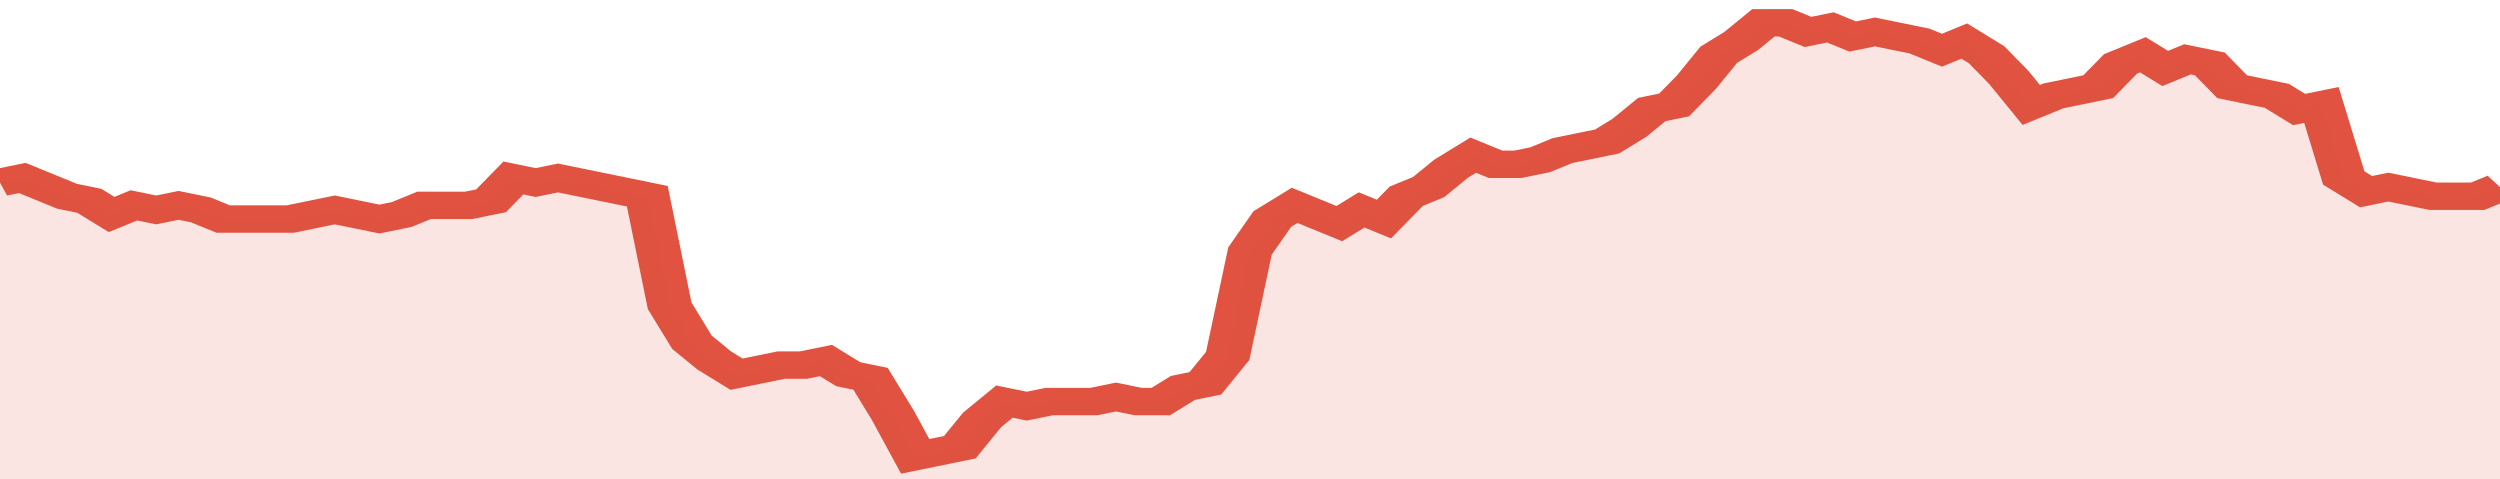 <svg xmlns="http://www.w3.org/2000/svg" viewBox="0 0 336 105" width="120" height="23" preserveAspectRatio="none">
				 <polyline fill="none" stroke="#E15241" stroke-width="6" points="0, 40 3, 39 6, 41 9, 43 12, 44 15, 47 18, 45 21, 46 24, 45 27, 46 30, 48 33, 48 36, 48 39, 48 42, 47 45, 46 48, 47 51, 48 54, 47 57, 45 60, 45 63, 45 66, 44 69, 39 72, 40 75, 39 78, 40 81, 41 84, 42 87, 43 90, 67 93, 75 96, 79 99, 82 102, 81 105, 80 108, 80 111, 79 114, 82 117, 83 120, 91 123, 100 126, 99 129, 98 132, 92 135, 88 138, 89 141, 88 144, 88 147, 88 150, 87 153, 88 156, 88 159, 85 162, 84 165, 78 168, 55 171, 48 174, 45 177, 47 180, 49 183, 46 186, 48 189, 43 192, 41 195, 37 198, 34 201, 36 204, 36 207, 35 210, 33 213, 32 216, 31 219, 28 222, 24 225, 23 228, 18 231, 12 234, 9 237, 5 240, 5 243, 7 246, 6 249, 8 252, 7 255, 8 258, 9 261, 11 264, 9 267, 12 270, 17 273, 23 276, 21 279, 20 282, 19 285, 14 288, 12 291, 15 294, 13 297, 14 300, 19 303, 20 306, 21 309, 24 312, 23 315, 39 318, 42 321, 41 324, 42 327, 43 330, 43 333, 43 336, 41 336, 41 "> </polyline>
				 <polygon fill="#E15241" opacity="0.15" points="0, 105 0, 40 3, 39 6, 41 9, 43 12, 44 15, 47 18, 45 21, 46 24, 45 27, 46 30, 48 33, 48 36, 48 39, 48 42, 47 45, 46 48, 47 51, 48 54, 47 57, 45 60, 45 63, 45 66, 44 69, 39 72, 40 75, 39 78, 40 81, 41 84, 42 87, 43 90, 67 93, 75 96, 79 99, 82 102, 81 105, 80 108, 80 111, 79 114, 82 117, 83 120, 91 123, 100 126, 99 129, 98 132, 92 135, 88 138, 89 141, 88 144, 88 147, 88 150, 87 153, 88 156, 88 159, 85 162, 84 165, 78 168, 55 171, 48 174, 45 177, 47 180, 49 183, 46 186, 48 189, 43 192, 41 195, 37 198, 34 201, 36 204, 36 207, 35 210, 33 213, 32 216, 31 219, 28 222, 24 225, 23 228, 18 231, 12 234, 9 237, 5 240, 5 243, 7 246, 6 249, 8 252, 7 255, 8 258, 9 261, 11 264, 9 267, 12 270, 17 273, 23 276, 21 279, 20 282, 19 285, 14 288, 12 291, 15 294, 13 297, 14 300, 19 303, 20 306, 21 309, 24 312, 23 315, 39 318, 42 321, 41 324, 42 327, 43 330, 43 333, 43 336, 41 336, 105 "></polygon>
			</svg>